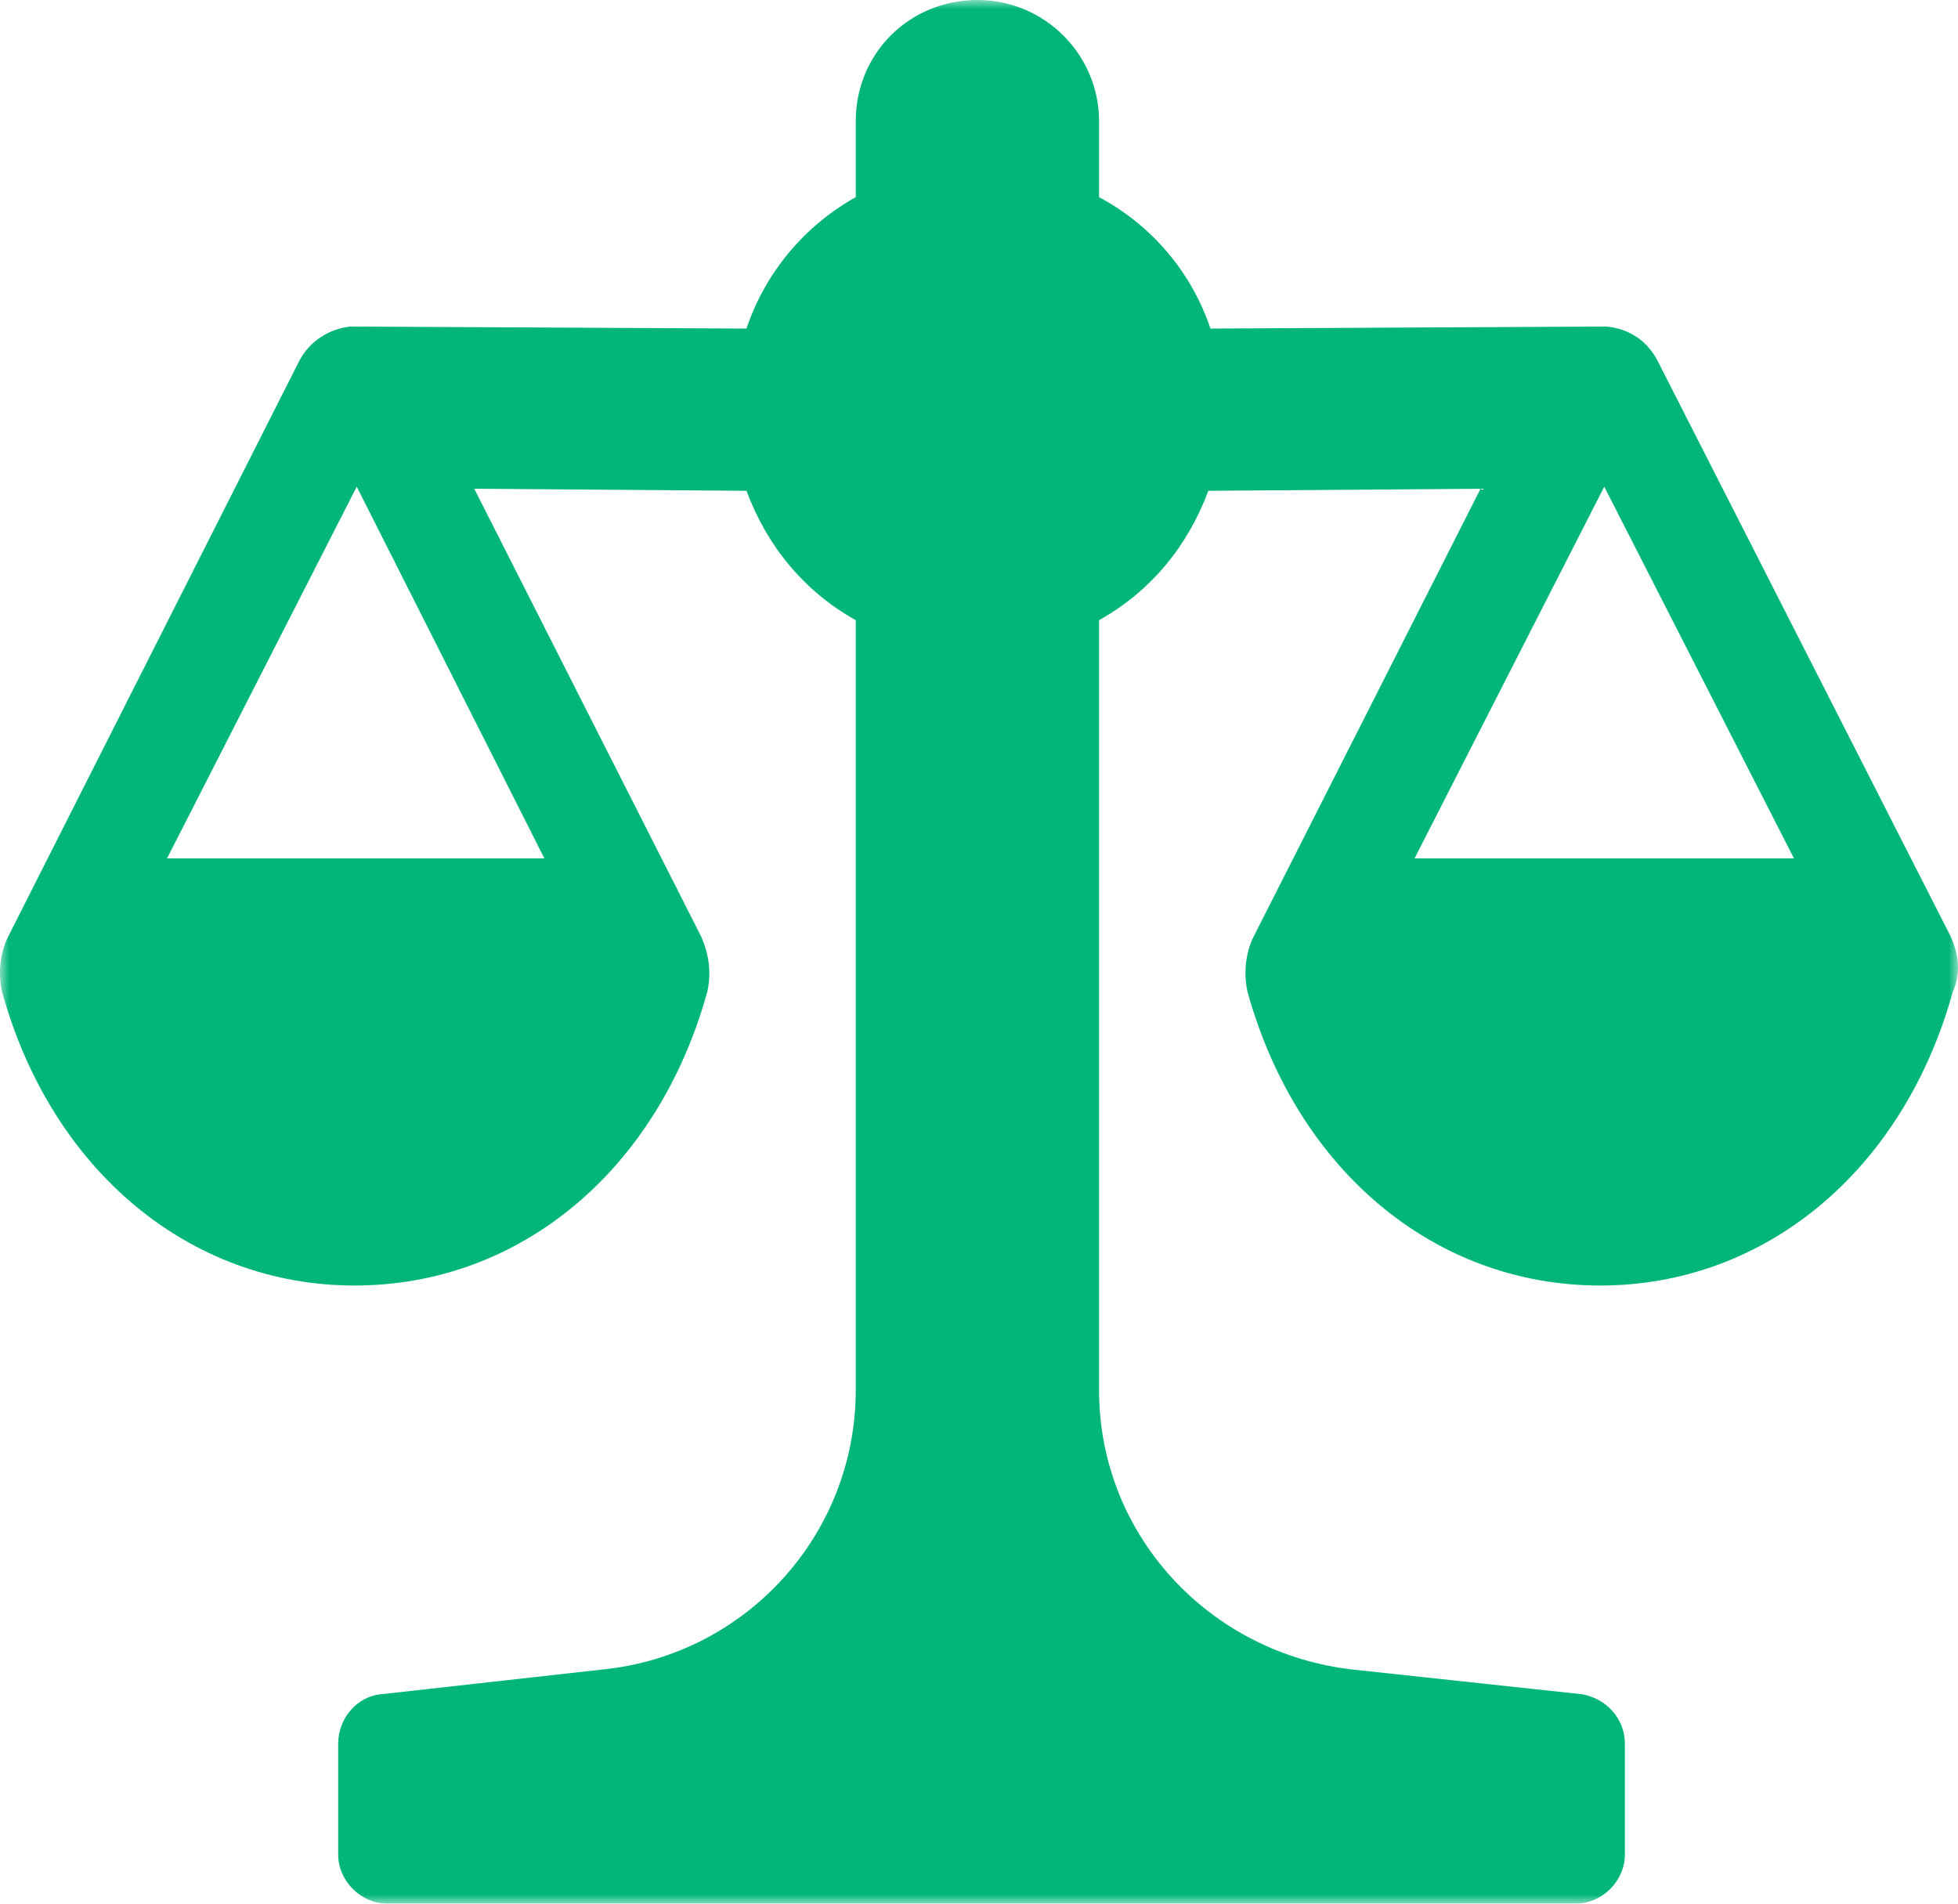 <?xml version="1.0" encoding="UTF-8"?>
<svg width="108px" height="105px" viewBox="0 0 108 105" version="1.1" xmlns="http://www.w3.org/2000/svg" xmlns:xlink="http://www.w3.org/1999/xlink">
    <title>Group 3</title>
    <defs>
        <polygon id="path-1" points="0 0 108 0 108 105 0 105"></polygon>
    </defs>
    <g id="Desktop-Design-Option-1.2-Original-Fonts" stroke="none" stroke-width="1" fill="none" fill-rule="evenodd">
        <g id="D2.2-Examples-Unexpected-Expenses" transform="translate(-284, -1904)">
            <g id="Examples" transform="translate(156, 1428)">
                <g id="legal">
                    <g transform="translate(36, 476)">
                        <g id="Group-3" transform="translate(92, 0)">
                            <mask id="mask-2" fill="white">
                                <use xlink:href="#path-1"></use>
                            </mask>
                            <g id="Clip-2"></g>
                            <path d="M78.024,47.346 L88.488,26.845 L98.952,47.346 L78.024,47.346 Z M30.027,47.346 L9.213,47.346 L19.677,26.845 L30.027,47.346 Z M107.596,51.65 L91.447,19.935 C90.878,18.803 89.853,18.123 88.603,18.01 L66.766,18.123 C65.741,15.065 63.581,12.46 60.623,10.874 L60.623,6.683 C60.623,3.058 57.666,0 53.912,0 C50.159,0 47.201,2.945 47.201,6.683 L47.201,10.874 C44.358,12.46 42.197,15.065 41.174,18.123 L19.336,18.01 C18.198,18.123 17.061,18.803 16.492,19.935 L0.455,51.65 C1.44328993e-15,52.557 -0.114,53.689 0.114,54.709 C2.843,64.563 10.465,70.906 19.564,70.906 C28.663,70.906 36.283,64.563 39.012,54.709 C39.24,53.689 39.126,52.67 38.671,51.65 L26.16,26.958 L41.174,27.071 C42.312,30.129 44.358,32.621 47.201,34.207 L47.201,76.683 C47.201,84.612 41.174,91.294 33.213,92.087 L21.042,93.447 C19.677,93.56 18.653,94.806 18.653,96.165 L18.653,102.282 C18.653,103.754 19.904,105 21.383,105 L86.897,105 C88.376,105 89.626,103.754 89.626,102.282 L89.626,96.165 C89.626,94.806 88.603,93.673 87.238,93.447 L74.612,92.087 C66.651,91.181 60.623,84.612 60.623,76.683 L60.623,34.207 C63.466,32.621 65.513,30.129 66.651,27.071 L81.664,26.958 L69.153,51.65 C68.699,52.557 68.584,53.689 68.812,54.709 C71.543,64.563 79.162,70.906 88.261,70.906 C97.36,70.906 104.98,64.563 107.711,54.709 C108.165,53.689 108.051,52.67 107.596,51.65 L107.596,51.65 Z" id="Fill-1" fill="#02B67B" mask="url(#mask-2)"></path>
                        </g>
                    </g>
                </g>
            </g>
        </g>
    </g>
</svg>
